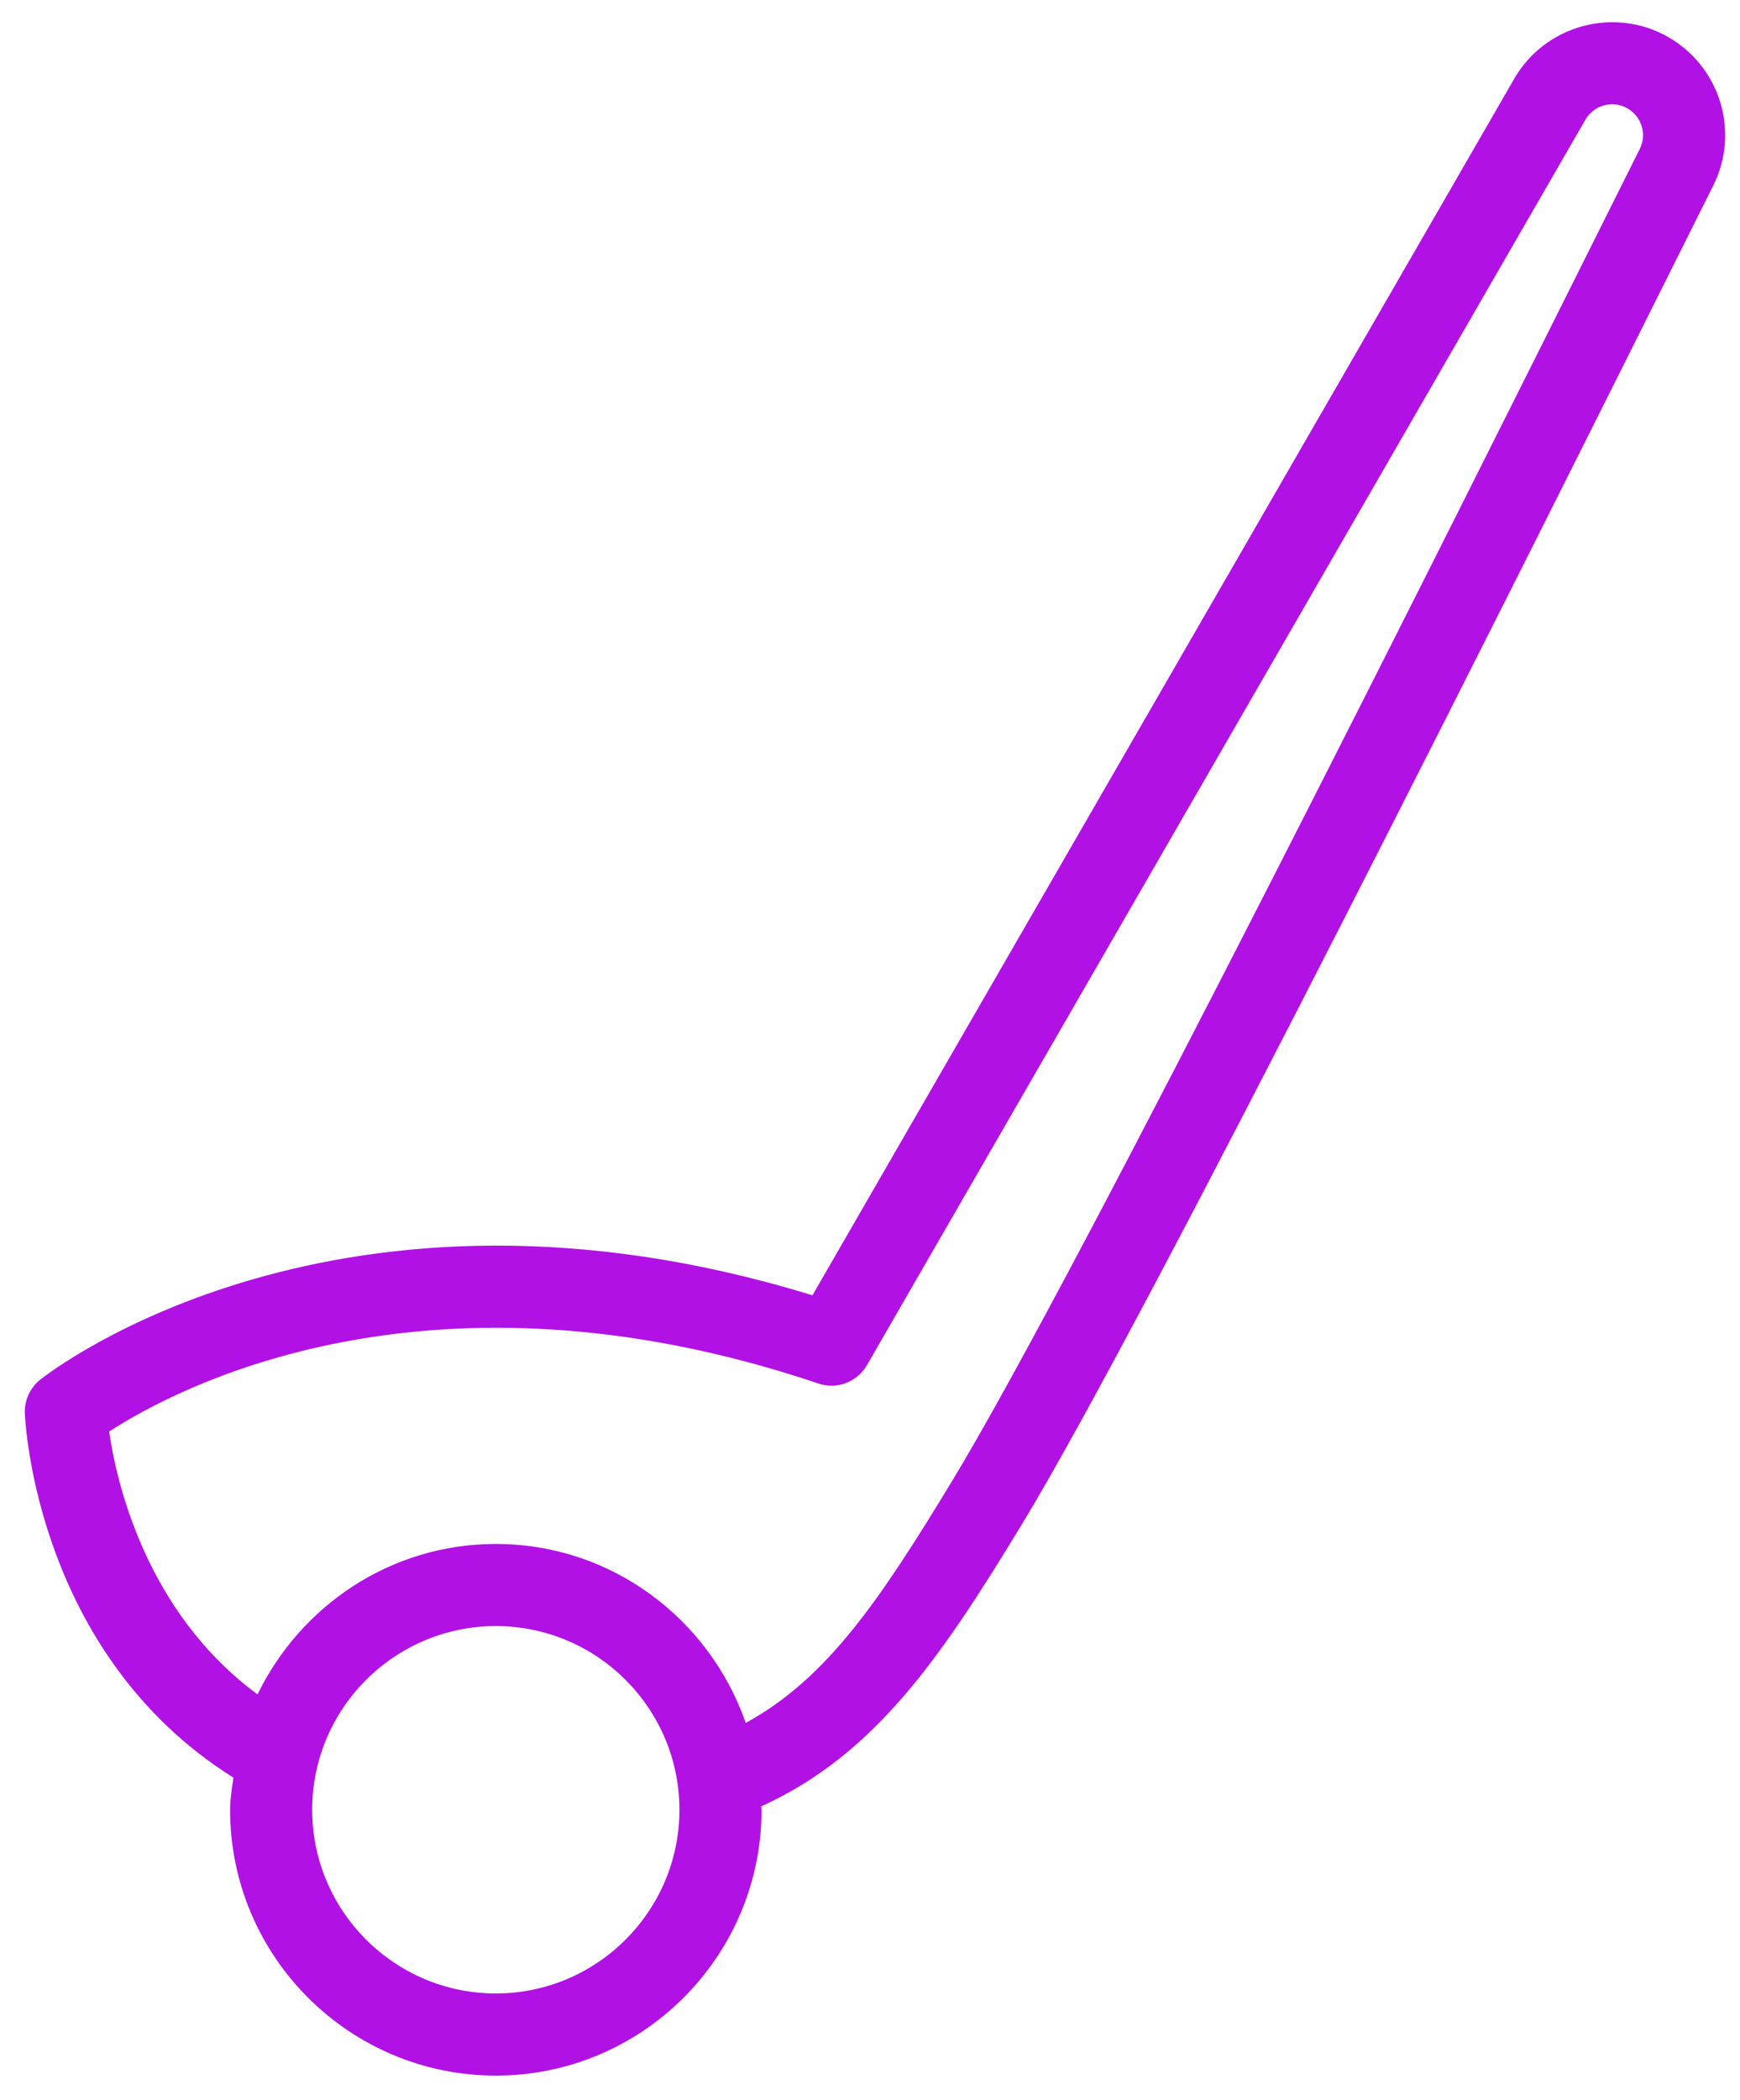 <svg width="63" height="76" viewBox="0 0 63 76" fill="none" xmlns="http://www.w3.org/2000/svg">
<path d="M60.386 1.333C58.438 0.23 55.946 0.91 54.827 2.847L29.416 46.88C12.27 41.605 1.906 49.577 1.463 49.927C1.092 50.222 0.881 50.676 0.9 51.151C0.914 51.52 1.337 59.88 8.449 64.335C8.401 64.721 8.331 65.101 8.331 65.499C8.331 70.805 12.646 75.12 17.952 75.12C23.257 75.12 27.573 70.805 27.573 65.499C27.573 65.458 27.561 65.42 27.56 65.378C31.654 63.508 34.006 60.089 36.976 55.208C41.586 47.631 55.638 19.51 60.928 8.924L62.031 6.717C63.004 4.774 62.282 2.408 60.386 1.333ZM17.952 72.147C14.287 72.147 11.303 69.165 11.303 65.499C11.303 61.834 14.287 58.851 17.952 58.851C21.617 58.851 24.6 61.834 24.6 65.499C24.6 69.165 21.617 72.147 17.952 72.147ZM59.372 5.388L58.269 7.595C52.994 18.151 38.982 46.191 34.435 53.663C31.869 57.882 29.959 60.741 27.001 62.356C25.691 58.598 22.15 55.879 17.952 55.879C14.149 55.879 10.885 58.114 9.324 61.324C5.287 58.35 4.213 53.652 3.953 51.81C6.407 50.217 15.558 45.333 29.628 50.071C30.299 50.302 31.036 50.02 31.39 49.406L57.402 4.334C57.707 3.801 58.391 3.617 58.92 3.92C59.438 4.213 59.637 4.858 59.372 5.388Z" fill="#B111E5"/>
</svg>
